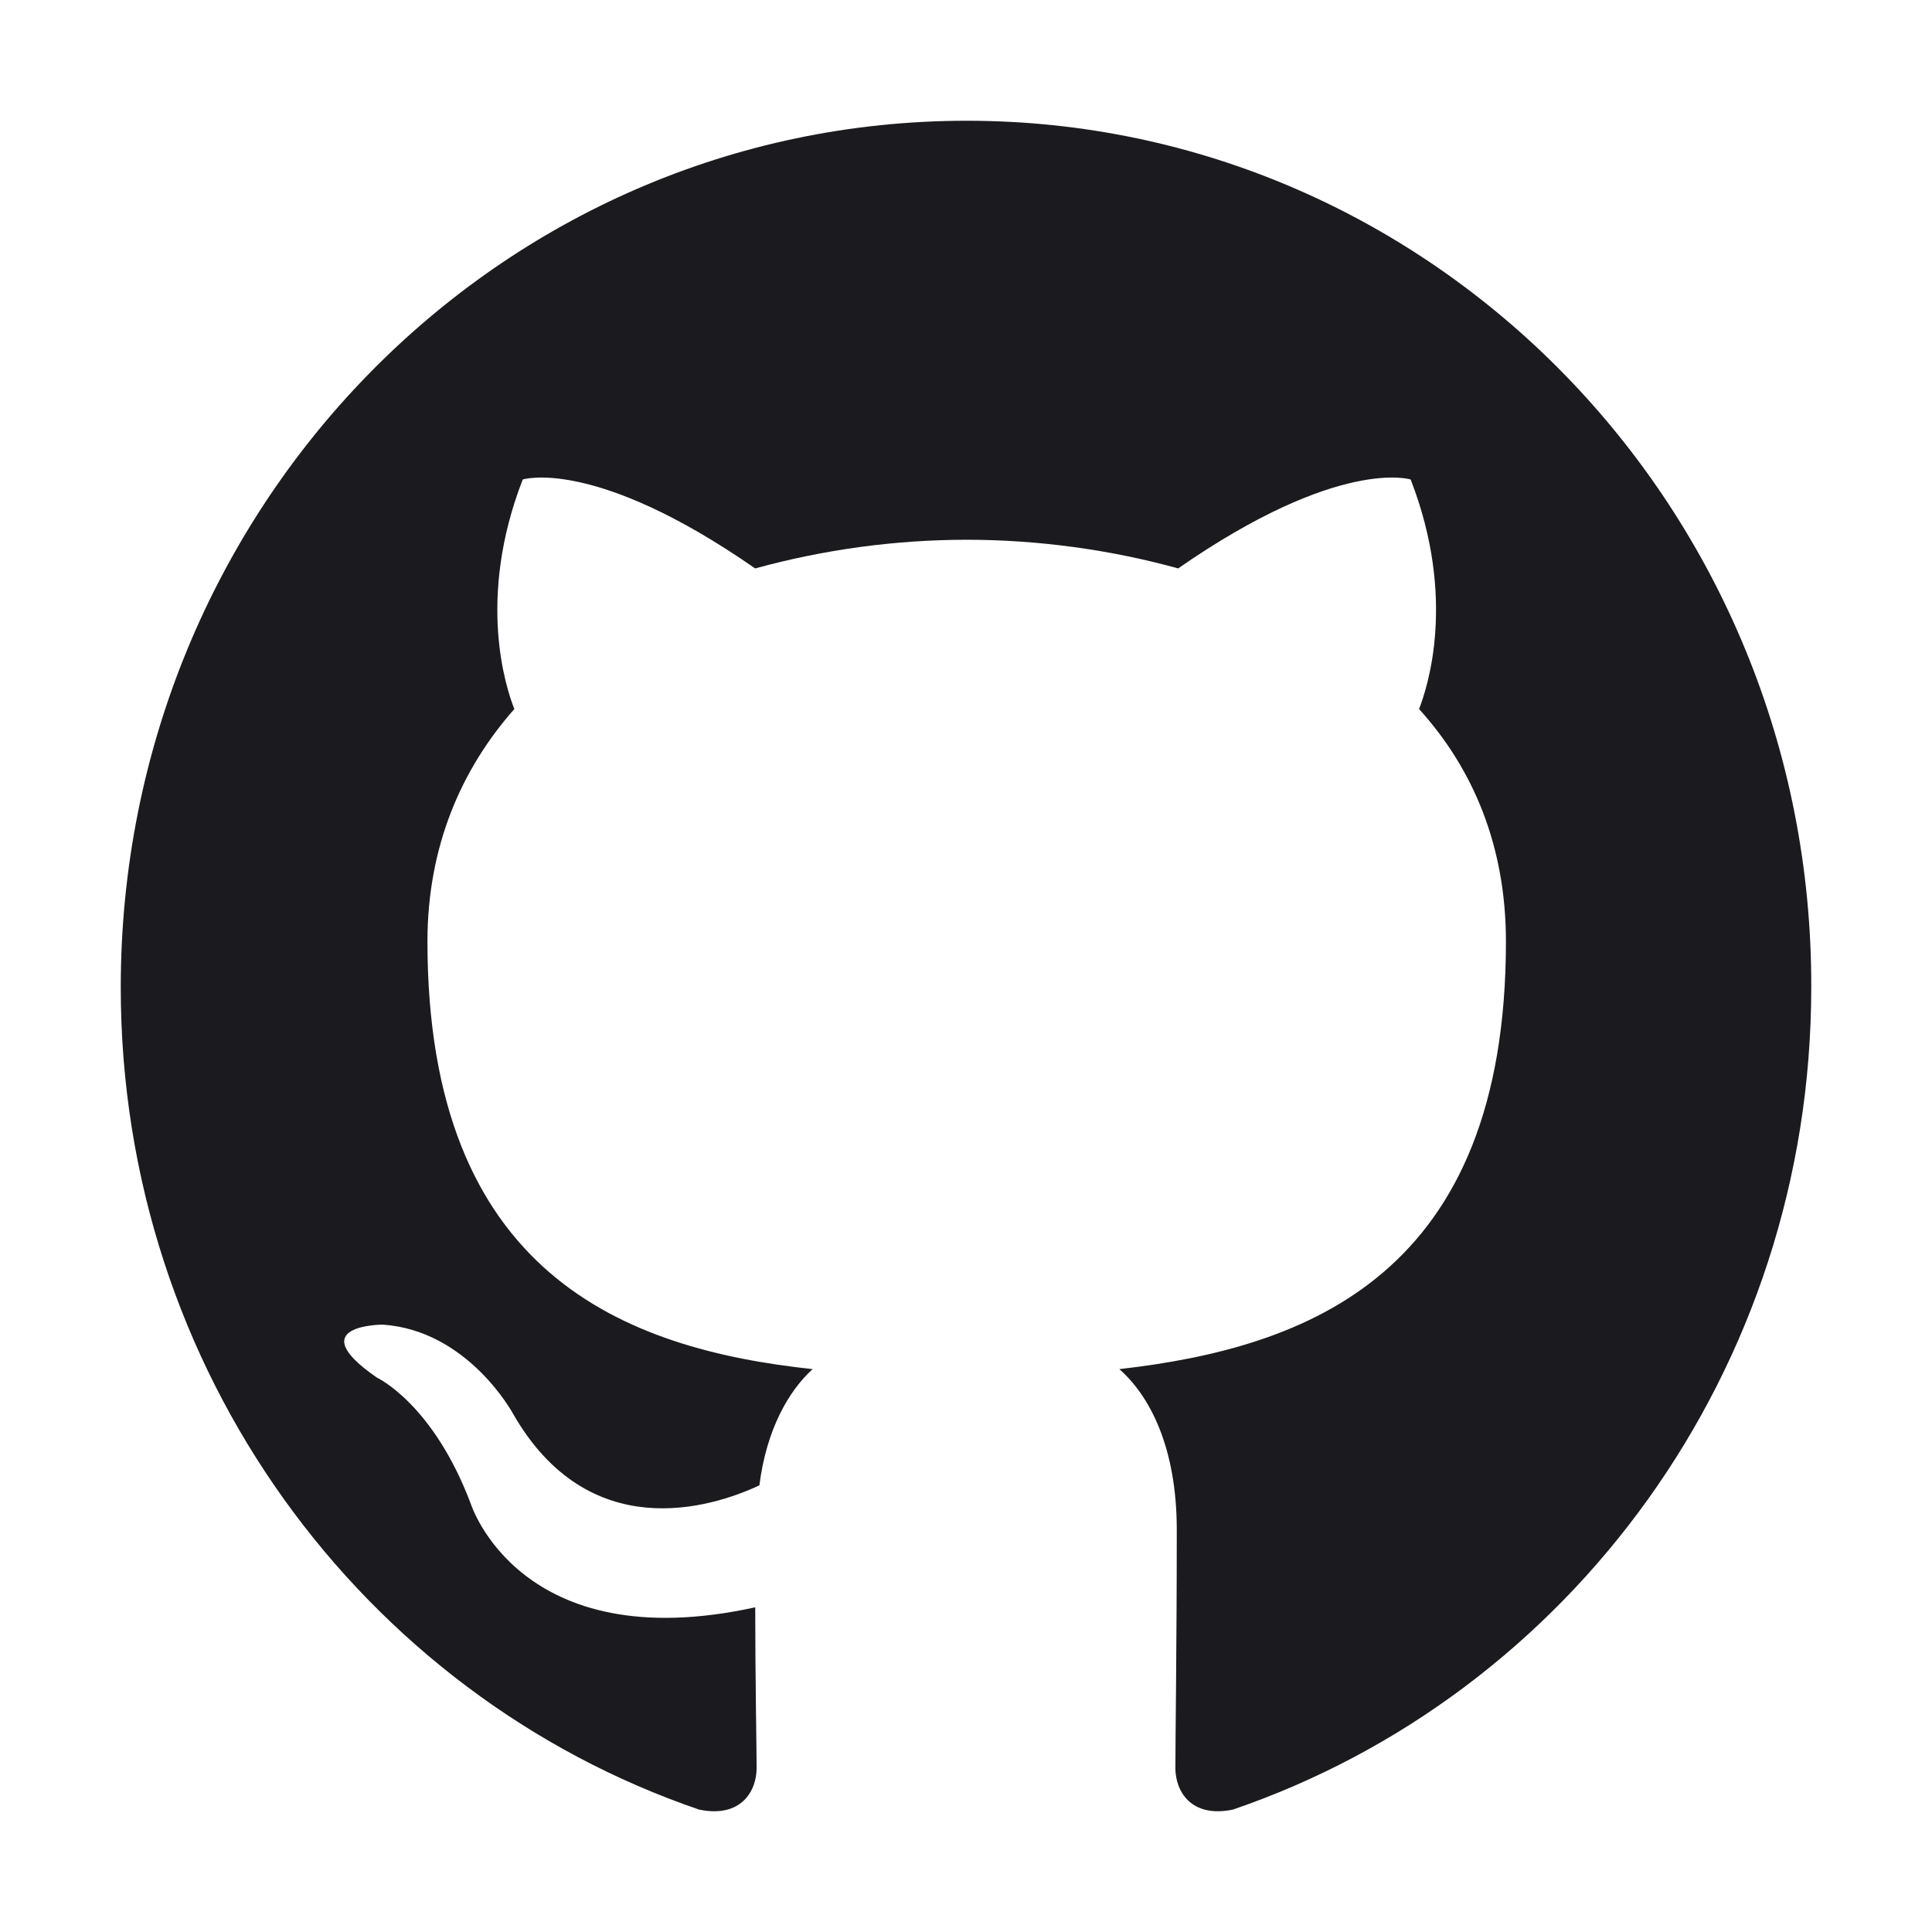 <svg width="32" height="32" viewBox="0 0 32 32" fill="none" xmlns="http://www.w3.org/2000/svg">
  <path fill-rule="evenodd" clip-rule="evenodd"
    d="M16.012 2C8.264 2 2 8.417 2 16.355C2 22.7 6.013 28.072 11.581 29.973C12.277 30.116 12.532 29.664 12.532 29.284C12.532 28.951 12.509 27.81 12.509 26.622C8.611 27.478 7.799 24.911 7.799 24.911C7.173 23.247 6.245 22.819 6.245 22.819C4.969 21.94 6.338 21.94 6.338 21.94C7.753 22.035 8.496 23.413 8.496 23.413C9.748 25.6 11.766 24.982 12.578 24.602C12.694 23.675 13.066 23.033 13.46 22.677C10.351 22.344 7.08 21.108 7.08 15.594C7.08 14.026 7.637 12.742 8.519 11.744C8.379 11.388 7.892 9.914 8.658 7.942C8.658 7.942 9.841 7.561 12.508 9.415C13.651 9.101 14.828 8.941 16.012 8.94C17.195 8.94 18.401 9.106 19.514 9.415C22.182 7.561 23.365 7.942 23.365 7.942C24.131 9.914 23.643 11.388 23.504 11.744C24.409 12.742 24.943 14.026 24.943 15.594C24.943 21.108 21.672 22.32 18.54 22.677C19.051 23.128 19.491 23.984 19.491 25.338C19.491 27.264 19.468 28.808 19.468 29.284C19.468 29.664 19.723 30.116 20.419 29.973C25.987 28.071 30 22.7 30 16.355C30.023 8.417 23.736 2 16.012 2Z"
    fill="#1B1B1F" />
</svg>